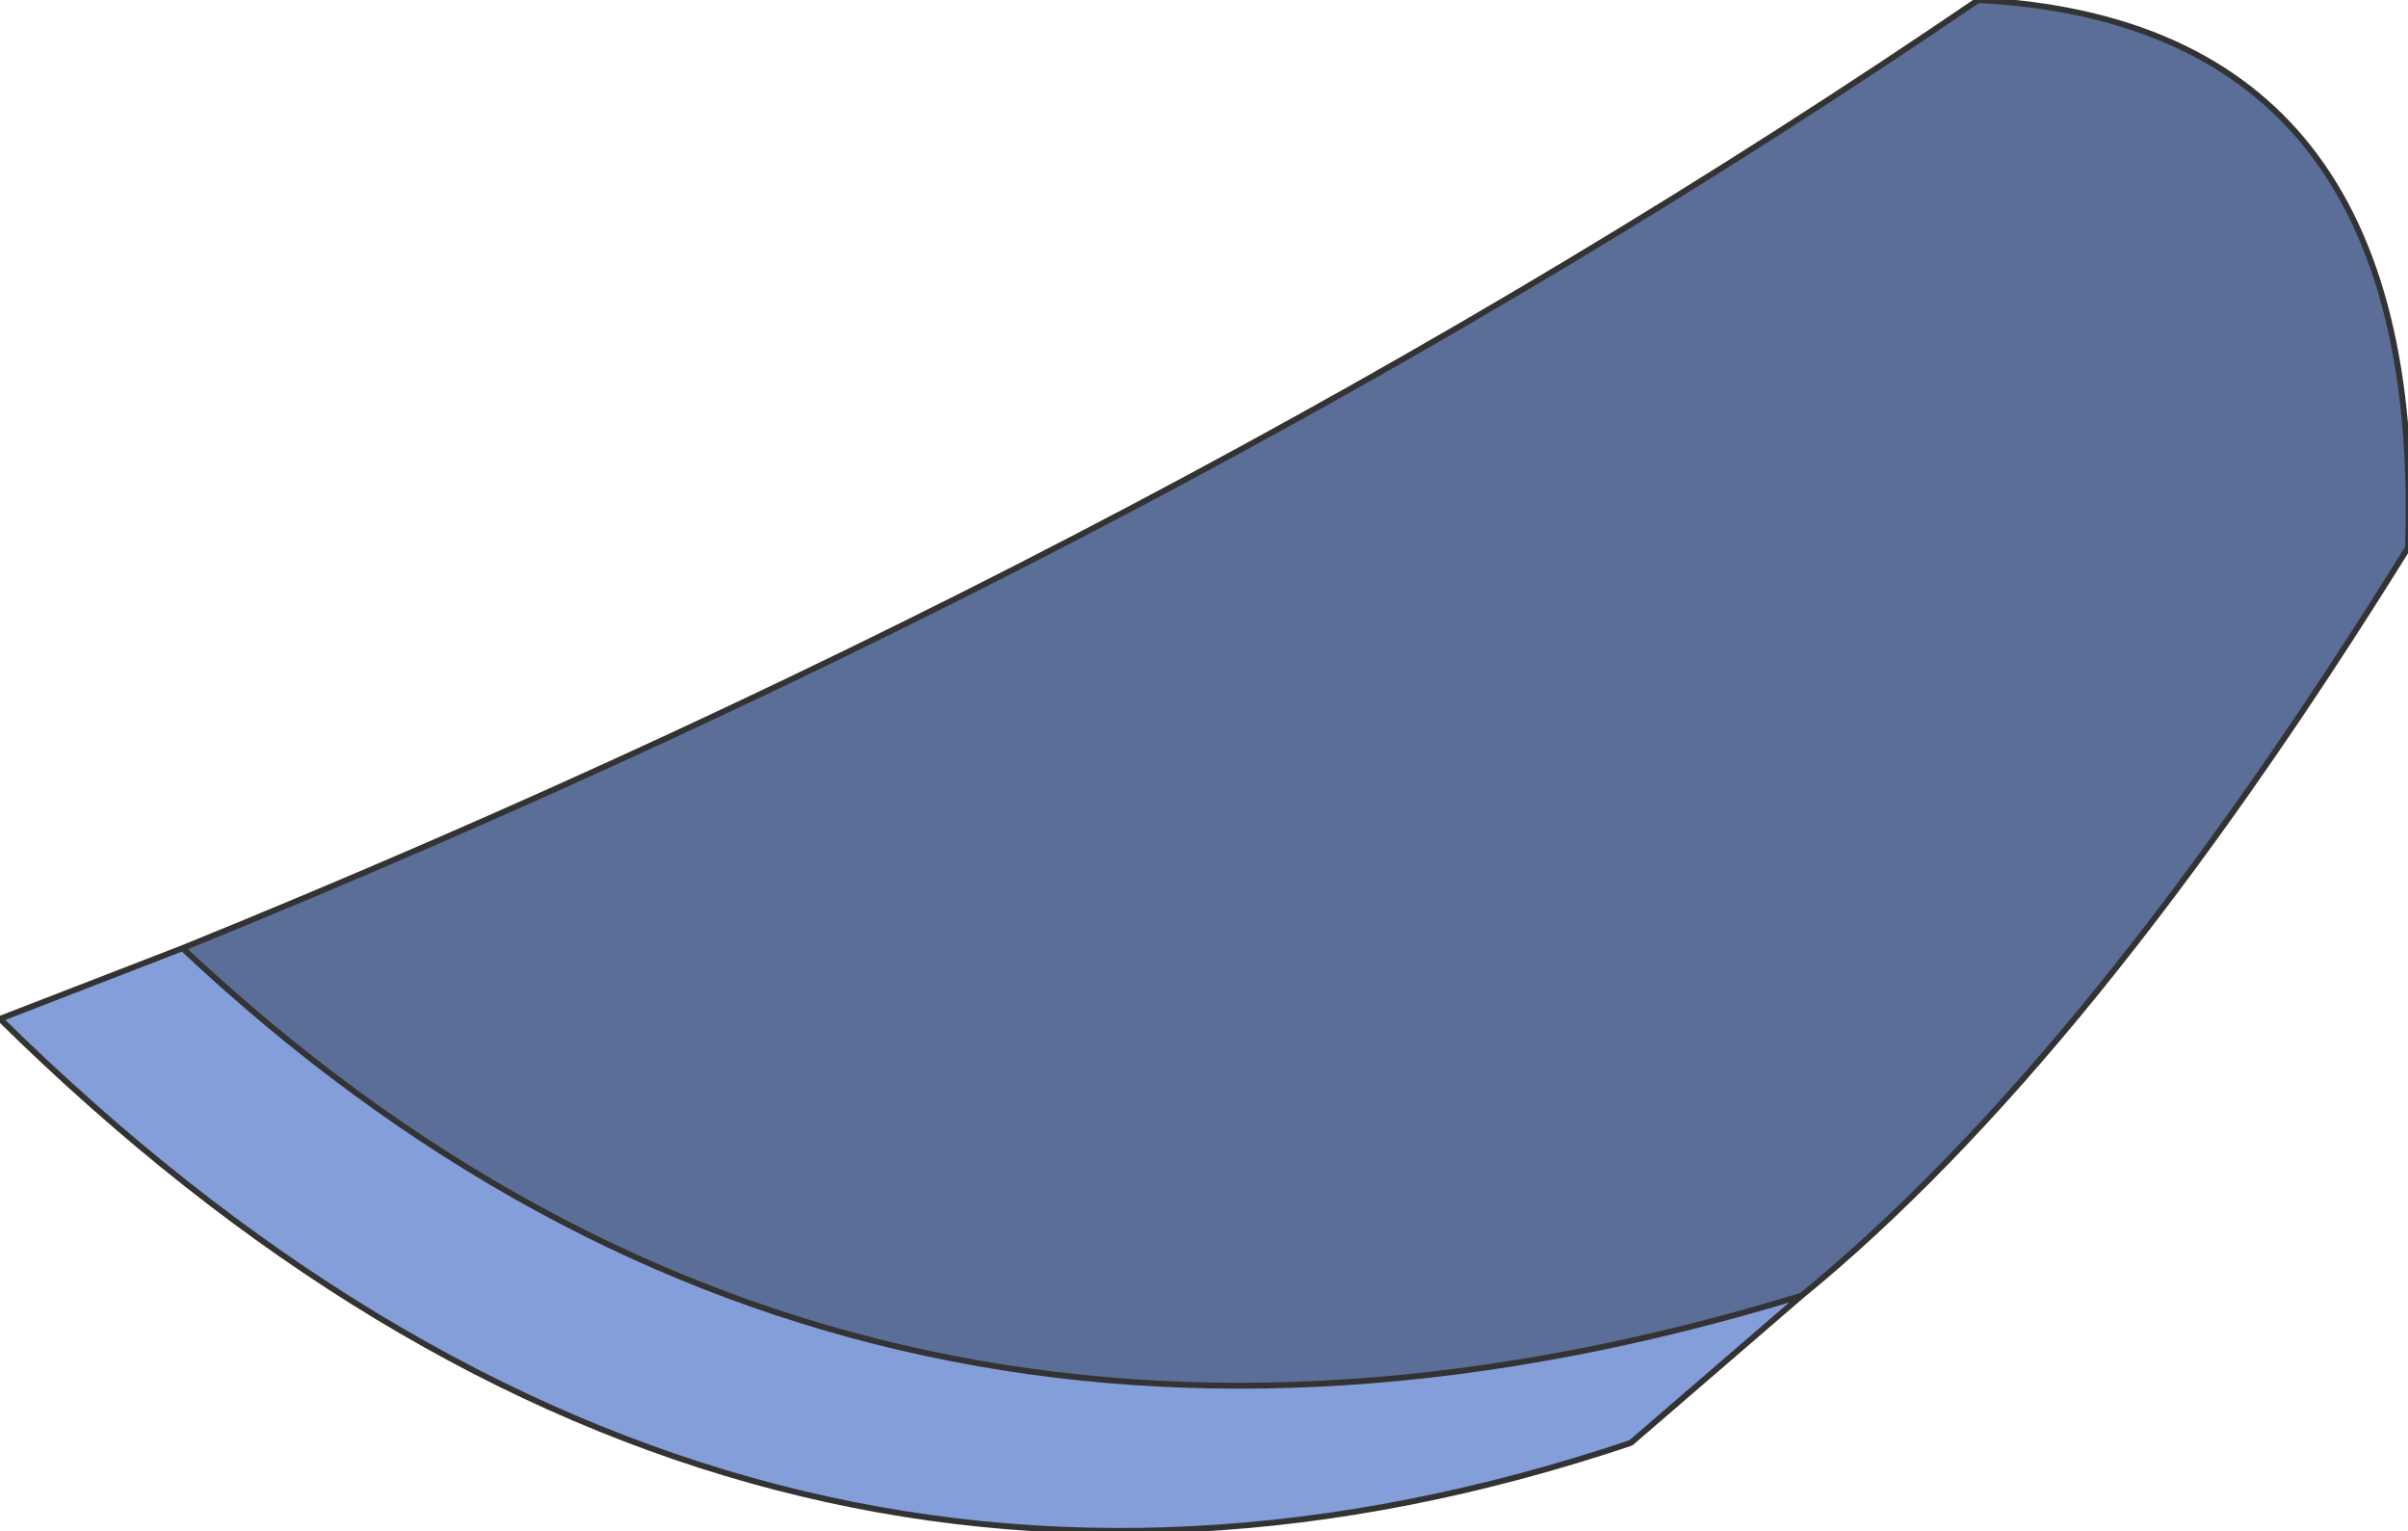 <?xml version="1.0" encoding="UTF-8" standalone="no"?>
<svg xmlns:xlink="http://www.w3.org/1999/xlink" height="13.0px" width="20.45px" xmlns="http://www.w3.org/2000/svg">
  <g transform="matrix(1.0, 0.0, 0.0, 1.0, 17.05, 3.6)">
    <path d="M-15.5 4.45 Q-9.75 9.85 -1.75 7.4 L-3.2 8.65 Q-10.8 11.2 -17.05 5.05 L-15.5 4.45" fill="#849ed9" fill-rule="evenodd" stroke="none"/>
    <path d="M-1.75 7.4 Q-9.75 9.85 -15.5 4.45 -7.0 1.0 -0.25 -3.6 3.55 -3.4 3.4 1.05 0.7 5.4 -1.75 7.4" fill="#5b6e98" fill-rule="evenodd" stroke="none"/>
    <path d="M-1.75 7.4 Q-9.75 9.85 -15.5 4.45 L-17.05 5.05 Q-10.8 11.2 -3.2 8.65 L-1.75 7.4 Q0.7 5.4 3.4 1.05 3.55 -3.4 -0.25 -3.6 -7.0 1.0 -15.5 4.45" fill="none" stroke="#333333" stroke-linecap="round" stroke-linejoin="round" stroke-width="0.05"/>
  </g>
</svg>

